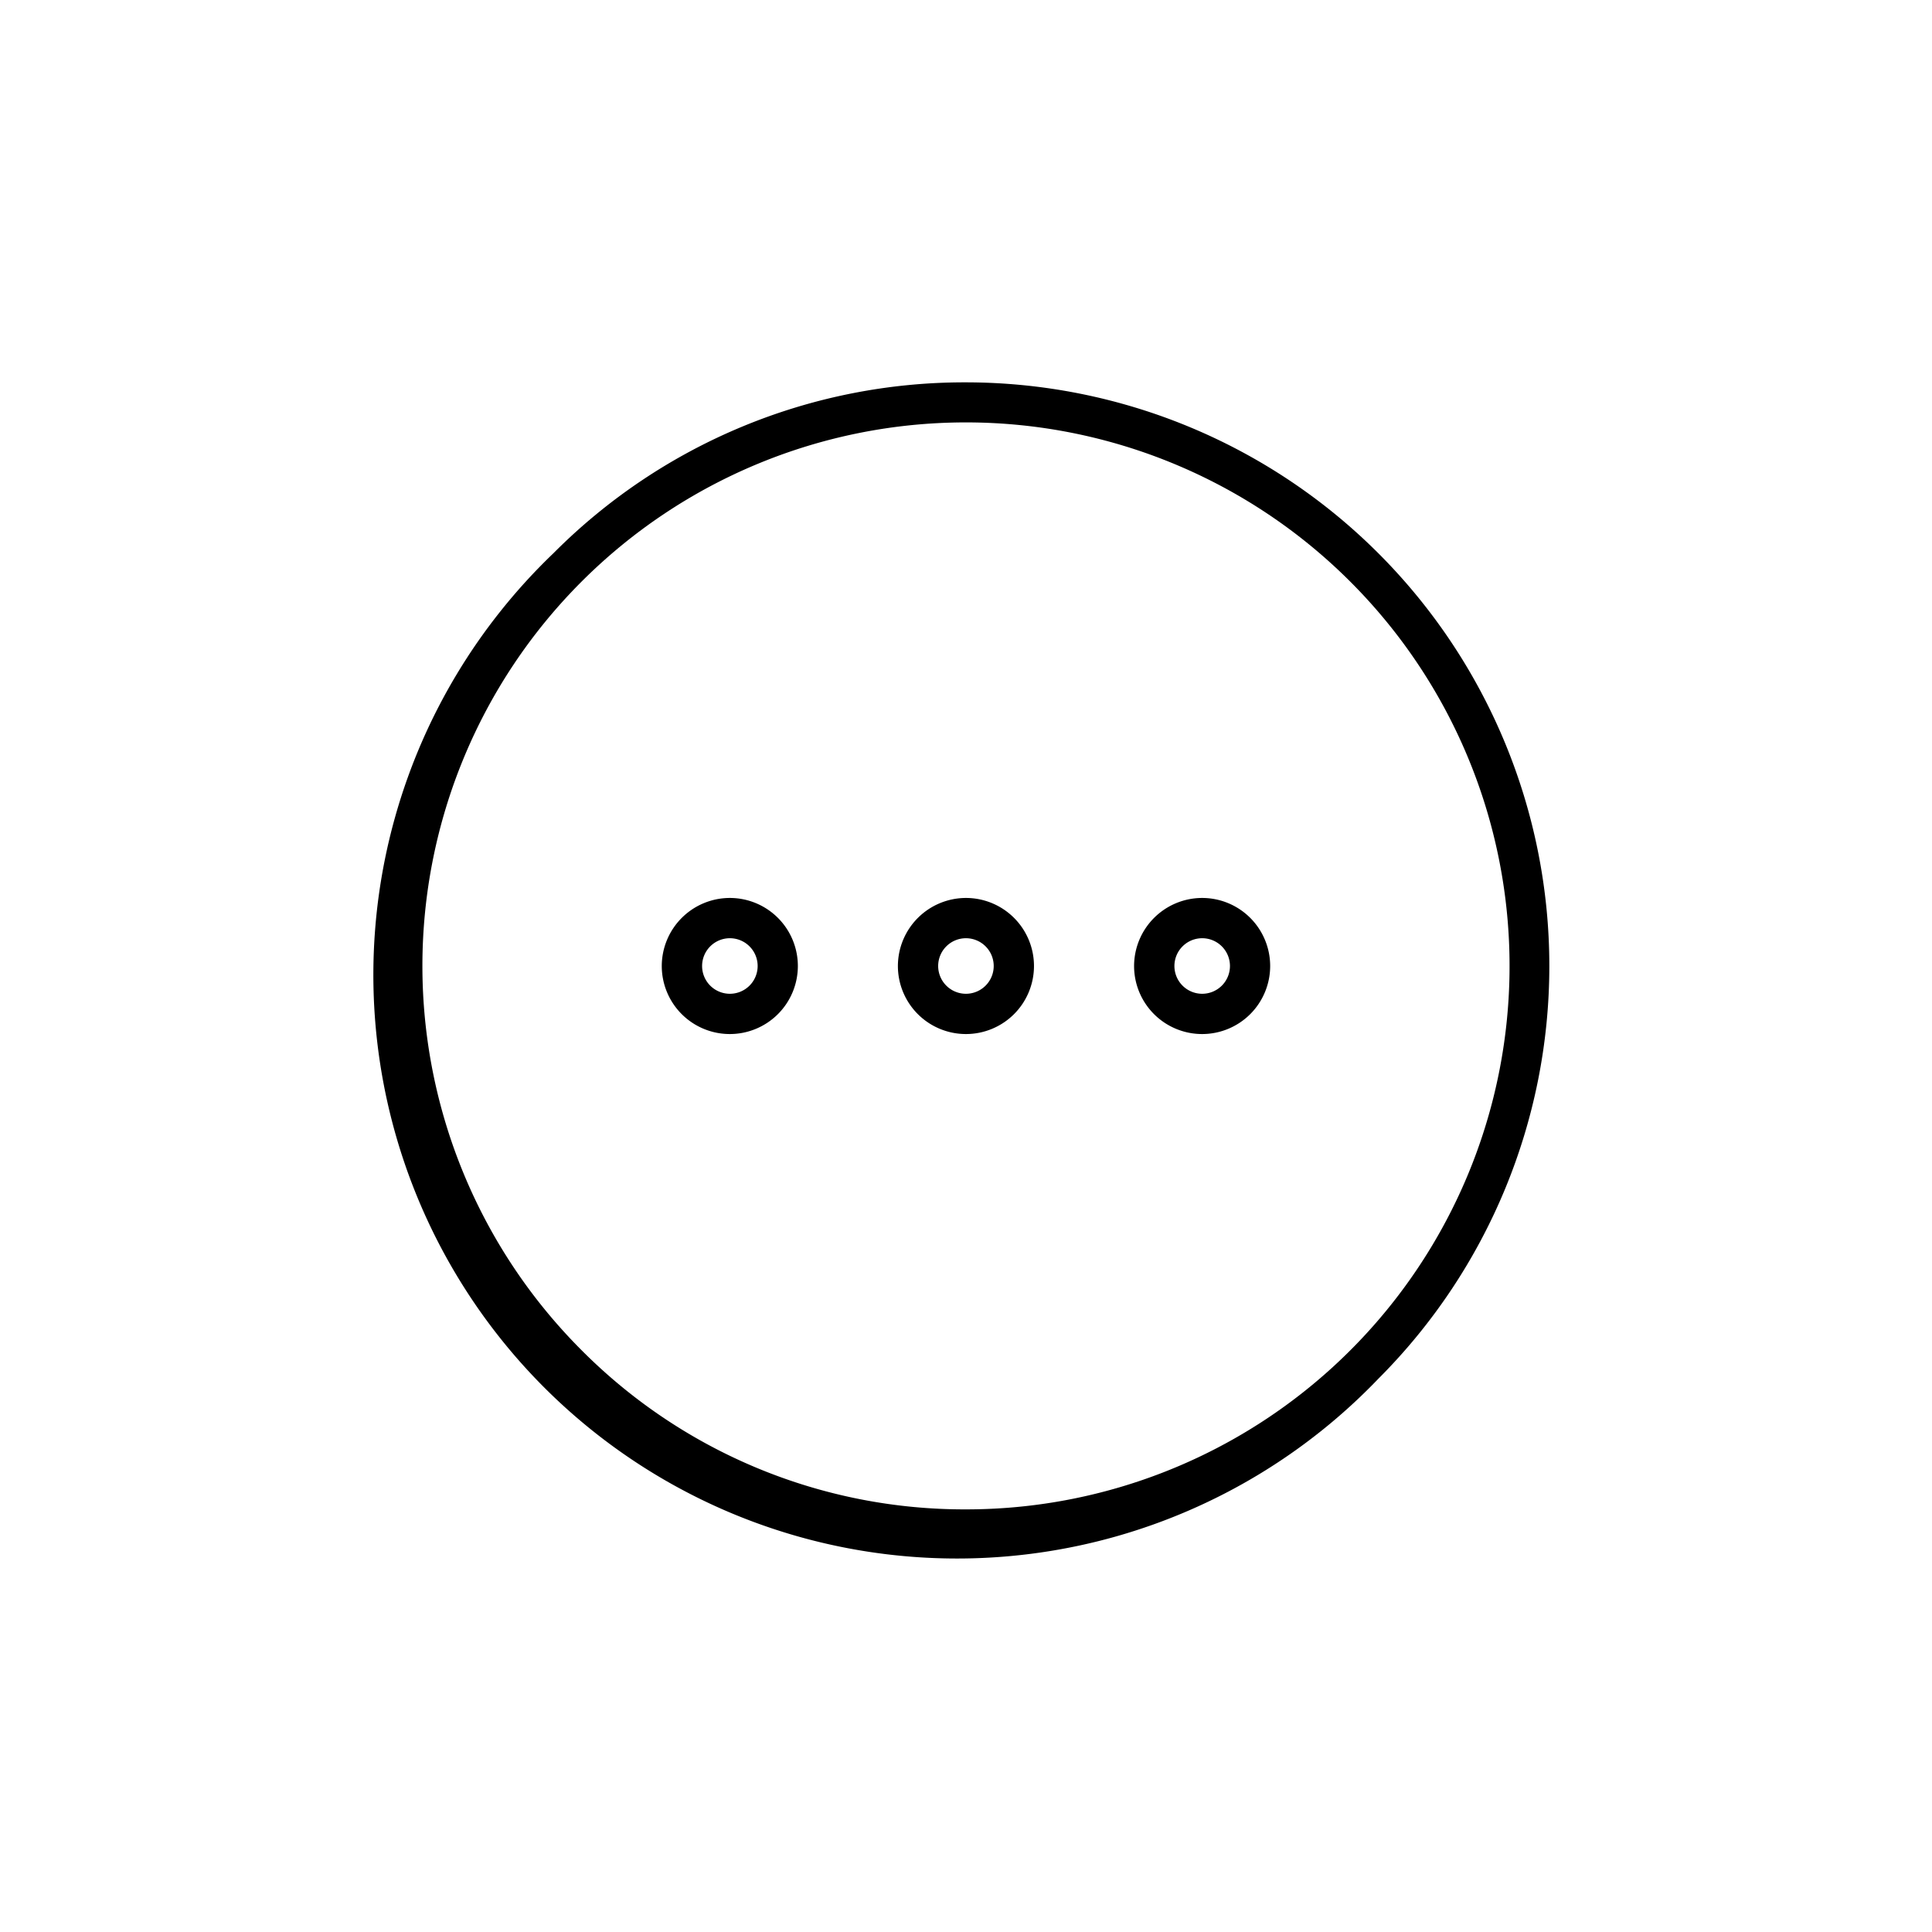 <svg xmlns="http://www.w3.org/2000/svg" width="32" height="32" viewBox="0 0 32 32">
  <g id="icon-others" transform="translate(-31 10447)">
    <rect id="長方形_2379" data-name="長方形 2379" width="32" height="32" transform="translate(31 -10447)" fill="none"/>
    <path id="楕円形_12" data-name="楕円形 12" d="M9.167-.5A9.667,9.667,0,0,1,16,16,9.667,9.667,0,1,1,2.332,2.332,9.6,9.6,0,0,1,9.167-.5Zm0,18.667A9,9,0,0,0,15.531,2.8,9,9,0,1,0,2.8,15.531,8.941,8.941,0,0,0,9.167,18.167Z" transform="translate(37.833 -10440.167)"/>
    <path id="パス_192" data-name="パス 192" d="M627.459,617.477a1.127,1.127,0,1,1-1.127,1.127A1.129,1.129,0,0,1,627.459,617.477Zm0,1.587a.46.46,0,1,0-.459-.46A.46.46,0,0,0,627.459,619.064Z" transform="translate(-584.371 -11049.604)"/>
    <path id="パス_193" data-name="パス 193" d="M633.315,617.477a1.127,1.127,0,1,1-1.127,1.127A1.129,1.129,0,0,1,633.315,617.477Zm0,1.587a.46.46,0,1,0-.46-.46A.46.46,0,0,0,633.315,619.064Z" transform="translate(-586.316 -11049.604)"/>
    <path id="パス_194" data-name="パス 194" d="M639.172,617.477a1.127,1.127,0,1,1-1.127,1.127A1.129,1.129,0,0,1,639.172,617.477Zm0,1.587a.46.46,0,1,0-.459-.46A.46.46,0,0,0,639.172,619.064Z" transform="translate(-588.261 -11049.604)"/>
  </g>
</svg>
